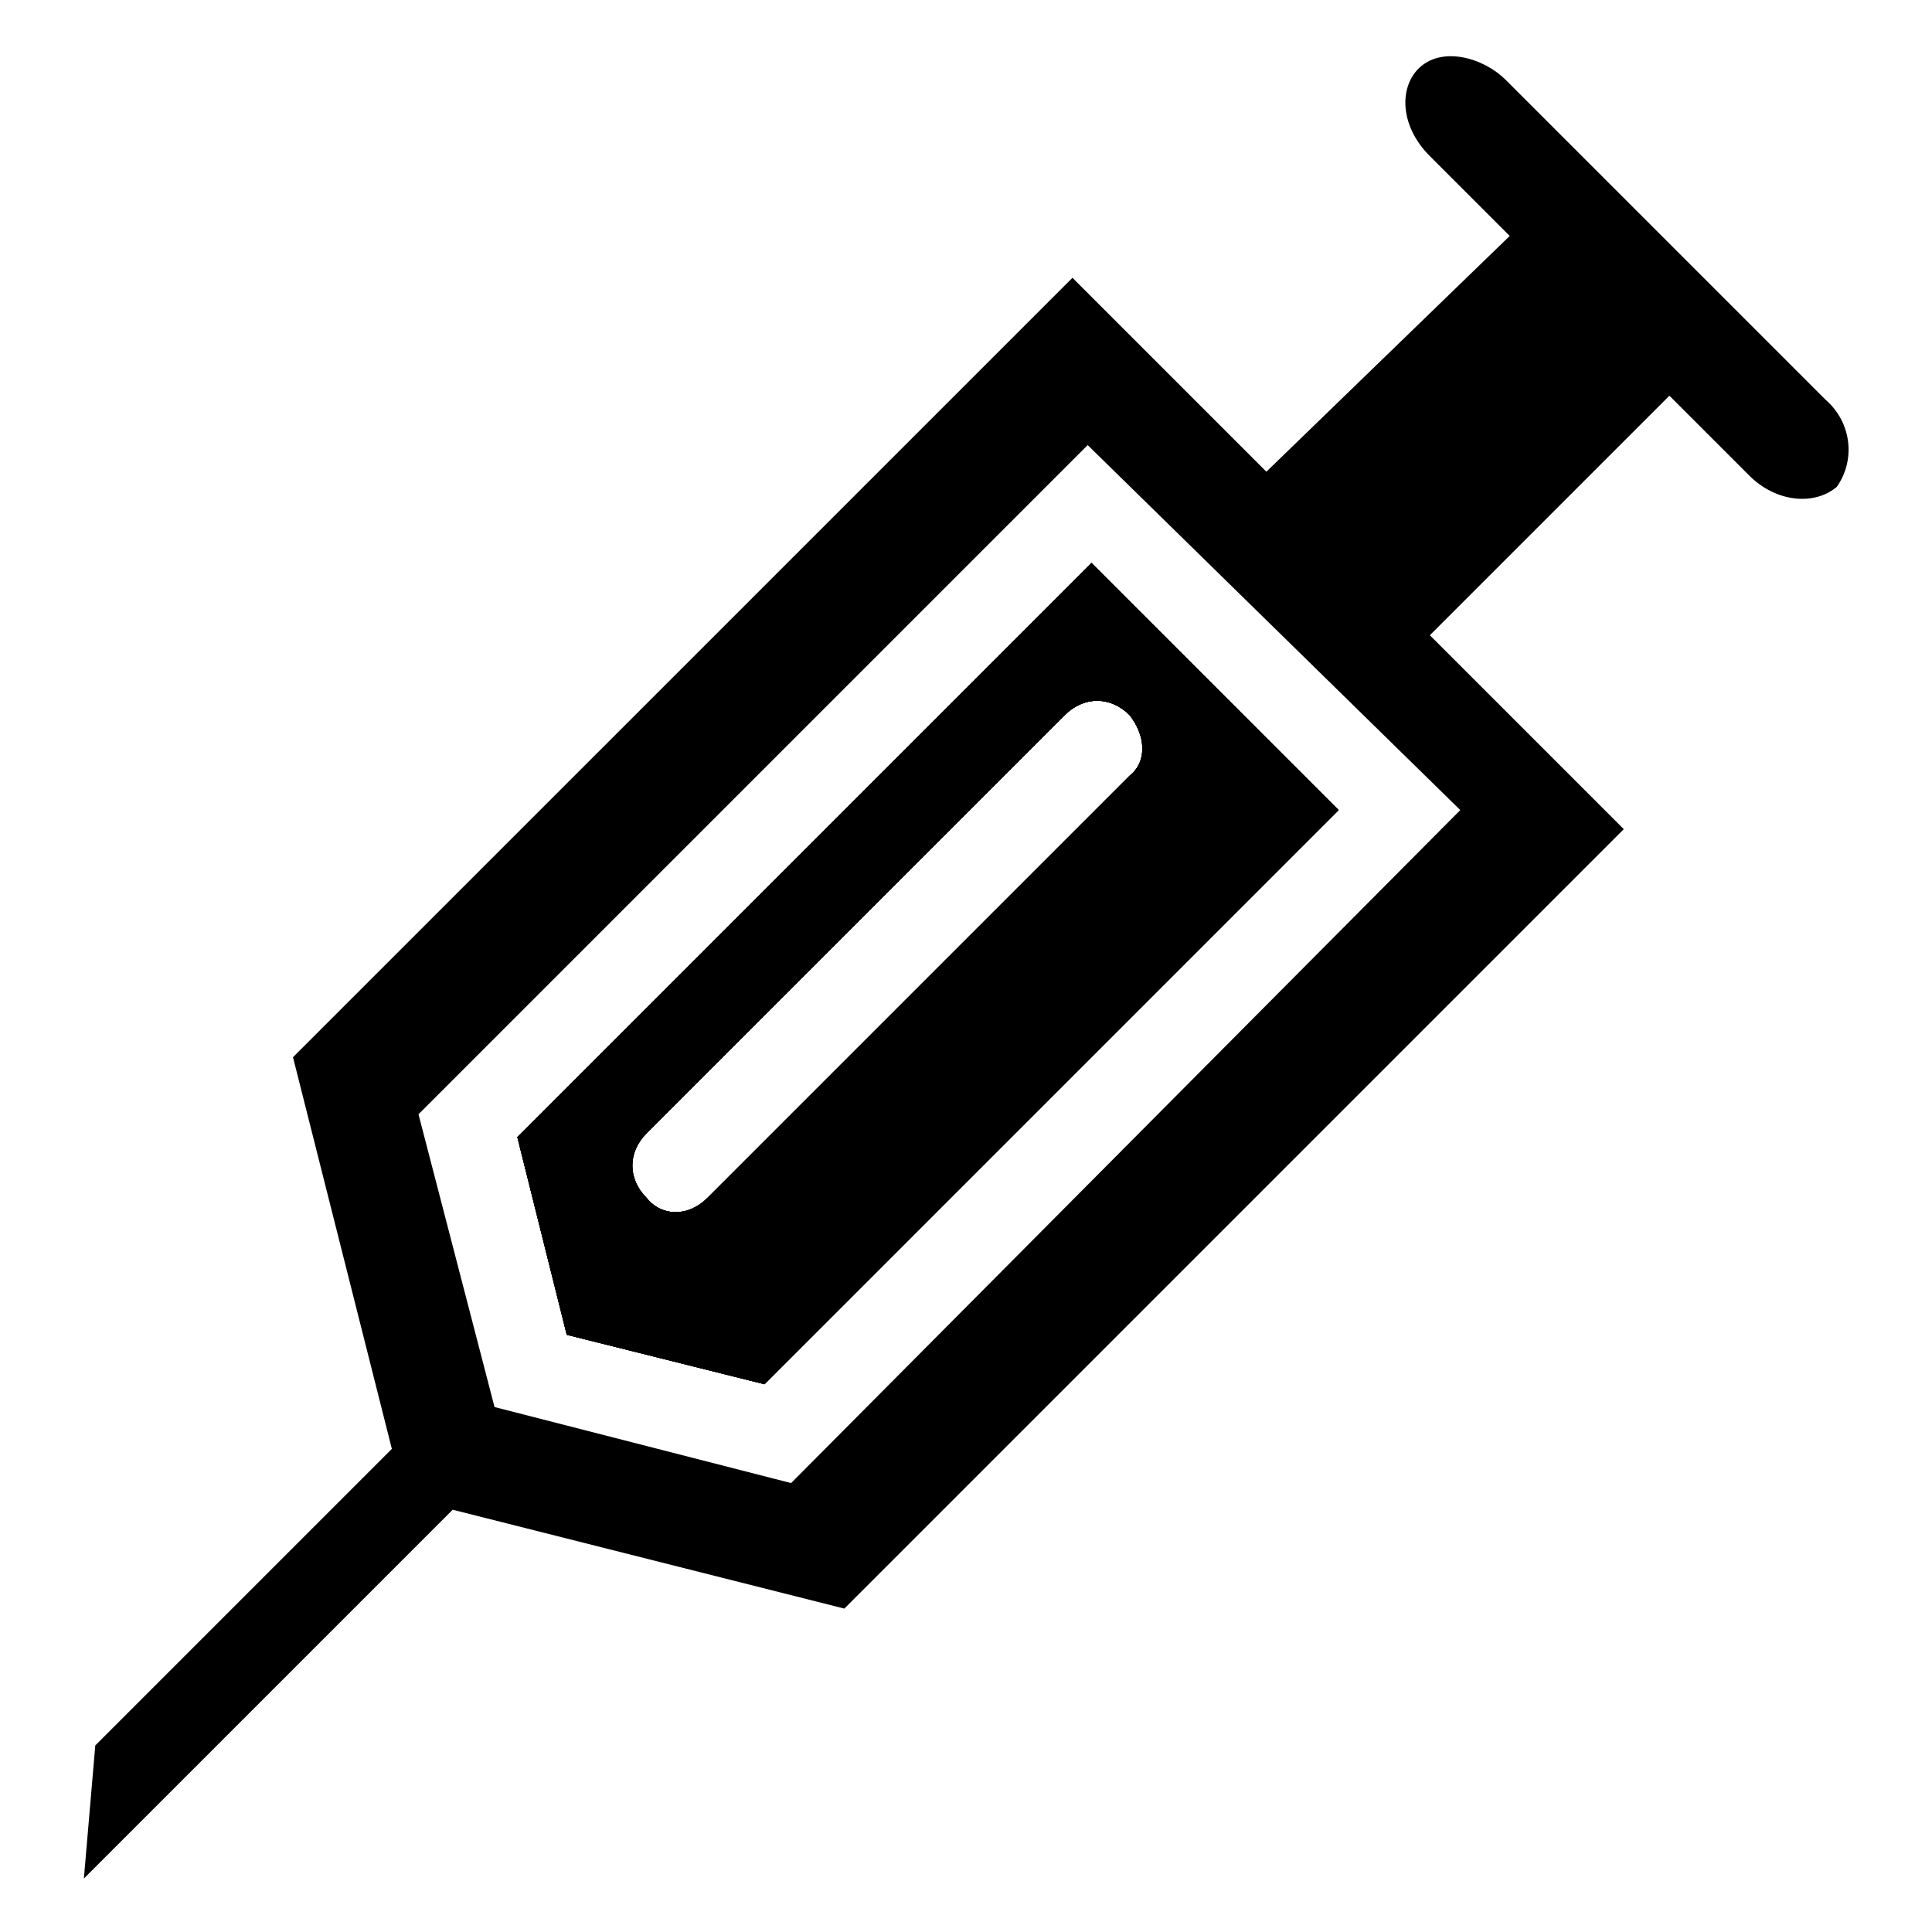 <?xml version="1.0" encoding="UTF-8"?>
<!-- Uploaded to: SVG Repo, www.svgrepo.com, Generator: SVG Repo Mixer Tools -->
<svg fill="#000000" width="800px" height="800px" version="1.1" viewBox="144 144 512 512" xmlns="http://www.w3.org/2000/svg">
 <g>
  <path d="m433.25 293.19-152.15 152.15 13.098 52.395 52.395 13.098 152.15-152.15zm-101.77 168.27c-5.039 5.039-12.09 5.039-16.121 0-5.039-5.039-5.039-12.09 0-17.129l110.84-110.84c5.039-5.039 12.09-5.039 17.129 0 4.031 5.039 5.039 12.09 0 16.121z"/>
  <path d="m627.72 249.86-84.641-84.641c-6.047-6.047-17.129-9.07-23.176-3.023-5.039 5.039-5.039 15.113 3.023 23.176l21.16 21.16-64.484 62.473-51.387-51.387-206.57 206.56 26.199 103.79-78.594 78.594-3.023 35.27 97.738-97.738 103.79 26.199 206.56-206.56-51.387-51.387 63.48-63.48 21.16 21.16c7.055 7.055 17.129 8.062 23.176 3.023 5.035-7.059 4.027-17.133-3.027-23.18zm-96.73 108.82-177.34 178.35-78.594-20.152-20.152-77.586 177.34-177.34z"/>
  <path d="m433.25 293.19-152.15 152.15 13.098 52.395 52.395 13.098 152.15-152.15zm-101.77 168.27c-5.039 5.039-12.09 5.039-16.121 0-5.039-5.039-5.039-12.09 0-17.129l110.84-110.84c5.039-5.039 12.09-5.039 17.129 0 4.031 5.039 5.039 12.09 0 16.121z"/>
  <path d="m433.25 293.19-152.15 152.15 13.098 52.395 52.395 13.098 152.15-152.15zm-101.77 168.27c-5.039 5.039-12.09 5.039-16.121 0-5.039-5.039-5.039-12.09 0-17.129l110.84-110.84c5.039-5.039 12.09-5.039 17.129 0 4.031 5.039 5.039 12.09 0 16.121z"/>
  <path d="m433.25 293.19-152.15 152.15 13.098 52.395 52.395 13.098 152.15-152.15zm-101.77 168.27c-5.039 5.039-12.09 5.039-16.121 0-5.039-5.039-5.039-12.09 0-17.129l110.84-110.84c5.039-5.039 12.09-5.039 17.129 0 4.031 5.039 5.039 12.09 0 16.121z"/>
 </g>
</svg>
